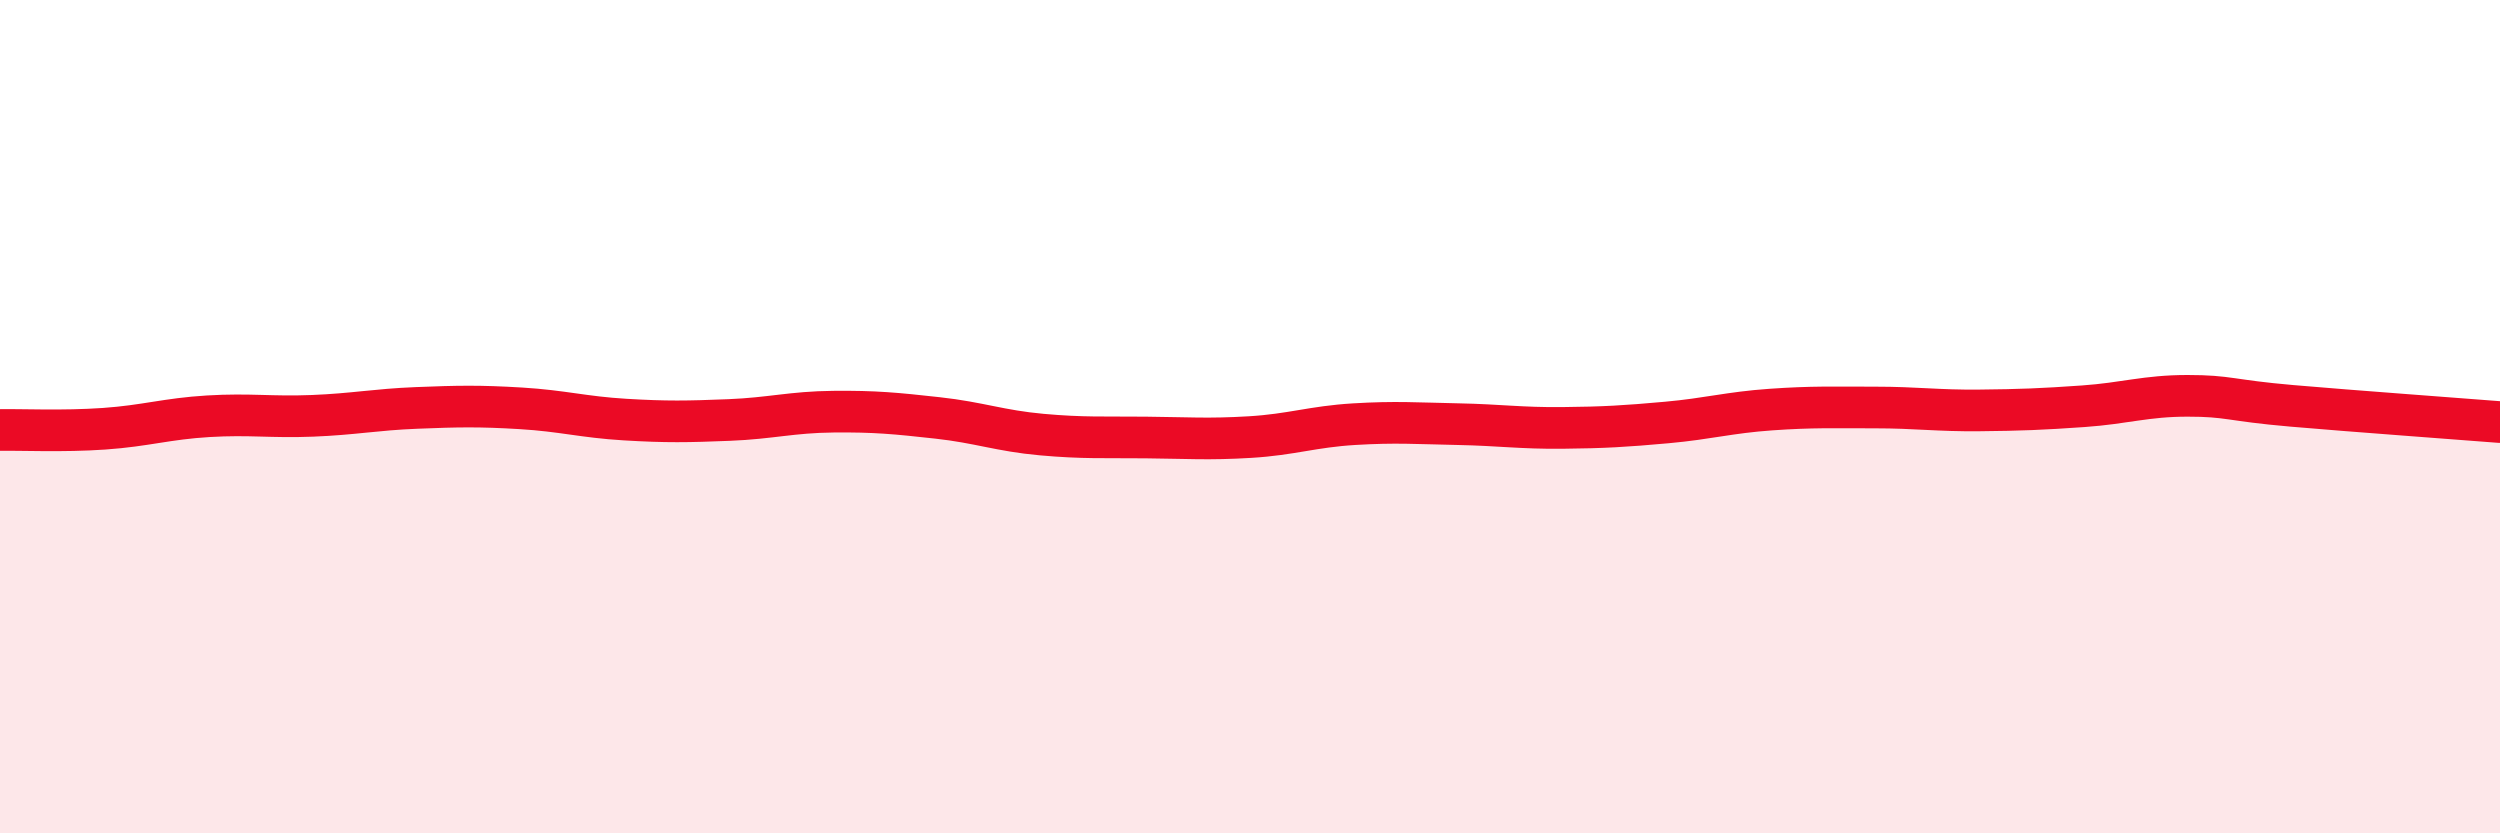 
    <svg width="60" height="20" viewBox="0 0 60 20" xmlns="http://www.w3.org/2000/svg">
      <path
        d="M 0,10.32 C 0.5,10.31 1.5,10.36 2.5,10.29 C 3.5,10.22 4,10.05 5,9.99 C 6,9.93 6.5,10.02 7.5,9.98 C 8.5,9.94 9,9.83 10,9.79 C 11,9.75 11.5,9.74 12.5,9.8 C 13.5,9.86 14,10.01 15,10.07 C 16,10.13 16.5,10.12 17.5,10.08 C 18.5,10.04 19,9.89 20,9.88 C 21,9.87 21.5,9.92 22.5,10.03 C 23.5,10.14 24,10.34 25,10.43 C 26,10.52 26.5,10.49 27.5,10.5 C 28.5,10.51 29,10.55 30,10.49 C 31,10.43 31.5,10.24 32.5,10.18 C 33.5,10.12 34,10.16 35,10.18 C 36,10.2 36.5,10.28 37.5,10.27 C 38.5,10.26 39,10.23 40,10.14 C 41,10.05 41.5,9.9 42.5,9.83 C 43.5,9.76 44,9.78 45,9.78 C 46,9.78 46.5,9.86 47.5,9.85 C 48.5,9.84 49,9.82 50,9.75 C 51,9.68 51.5,9.5 52.5,9.5 C 53.5,9.5 53.5,9.61 55,9.74 C 56.5,9.87 59,10.05 60,10.13L60 20L0 20Z"
        fill="#EB0A25"
        opacity="0.1"
        stroke-linecap="round"
        stroke-linejoin="round"
      />
      <path
        d="M 0,10.32 C 0.5,10.31 1.5,10.36 2.5,10.29 C 3.5,10.22 4,10.05 5,9.99 C 6,9.93 6.5,10.02 7.5,9.98 C 8.5,9.94 9,9.83 10,9.79 C 11,9.75 11.5,9.74 12.5,9.8 C 13.5,9.86 14,10.01 15,10.07 C 16,10.13 16.5,10.12 17.5,10.08 C 18.5,10.04 19,9.89 20,9.88 C 21,9.87 21.5,9.92 22.5,10.03 C 23.5,10.14 24,10.34 25,10.43 C 26,10.52 26.5,10.49 27.5,10.5 C 28.5,10.51 29,10.55 30,10.49 C 31,10.43 31.5,10.24 32.5,10.18 C 33.5,10.12 34,10.16 35,10.18 C 36,10.2 36.5,10.28 37.5,10.27 C 38.5,10.26 39,10.23 40,10.14 C 41,10.05 41.5,9.9 42.5,9.83 C 43.5,9.76 44,9.78 45,9.78 C 46,9.78 46.5,9.86 47.5,9.85 C 48.5,9.84 49,9.82 50,9.75 C 51,9.68 51.5,9.5 52.5,9.5 C 53.5,9.5 53.5,9.61 55,9.74 C 56.5,9.87 59,10.05 60,10.13"
        stroke="#EB0A25"
        stroke-width="1"
        fill="none"
        stroke-linecap="round"
        stroke-linejoin="round"
      />
    </svg>
  